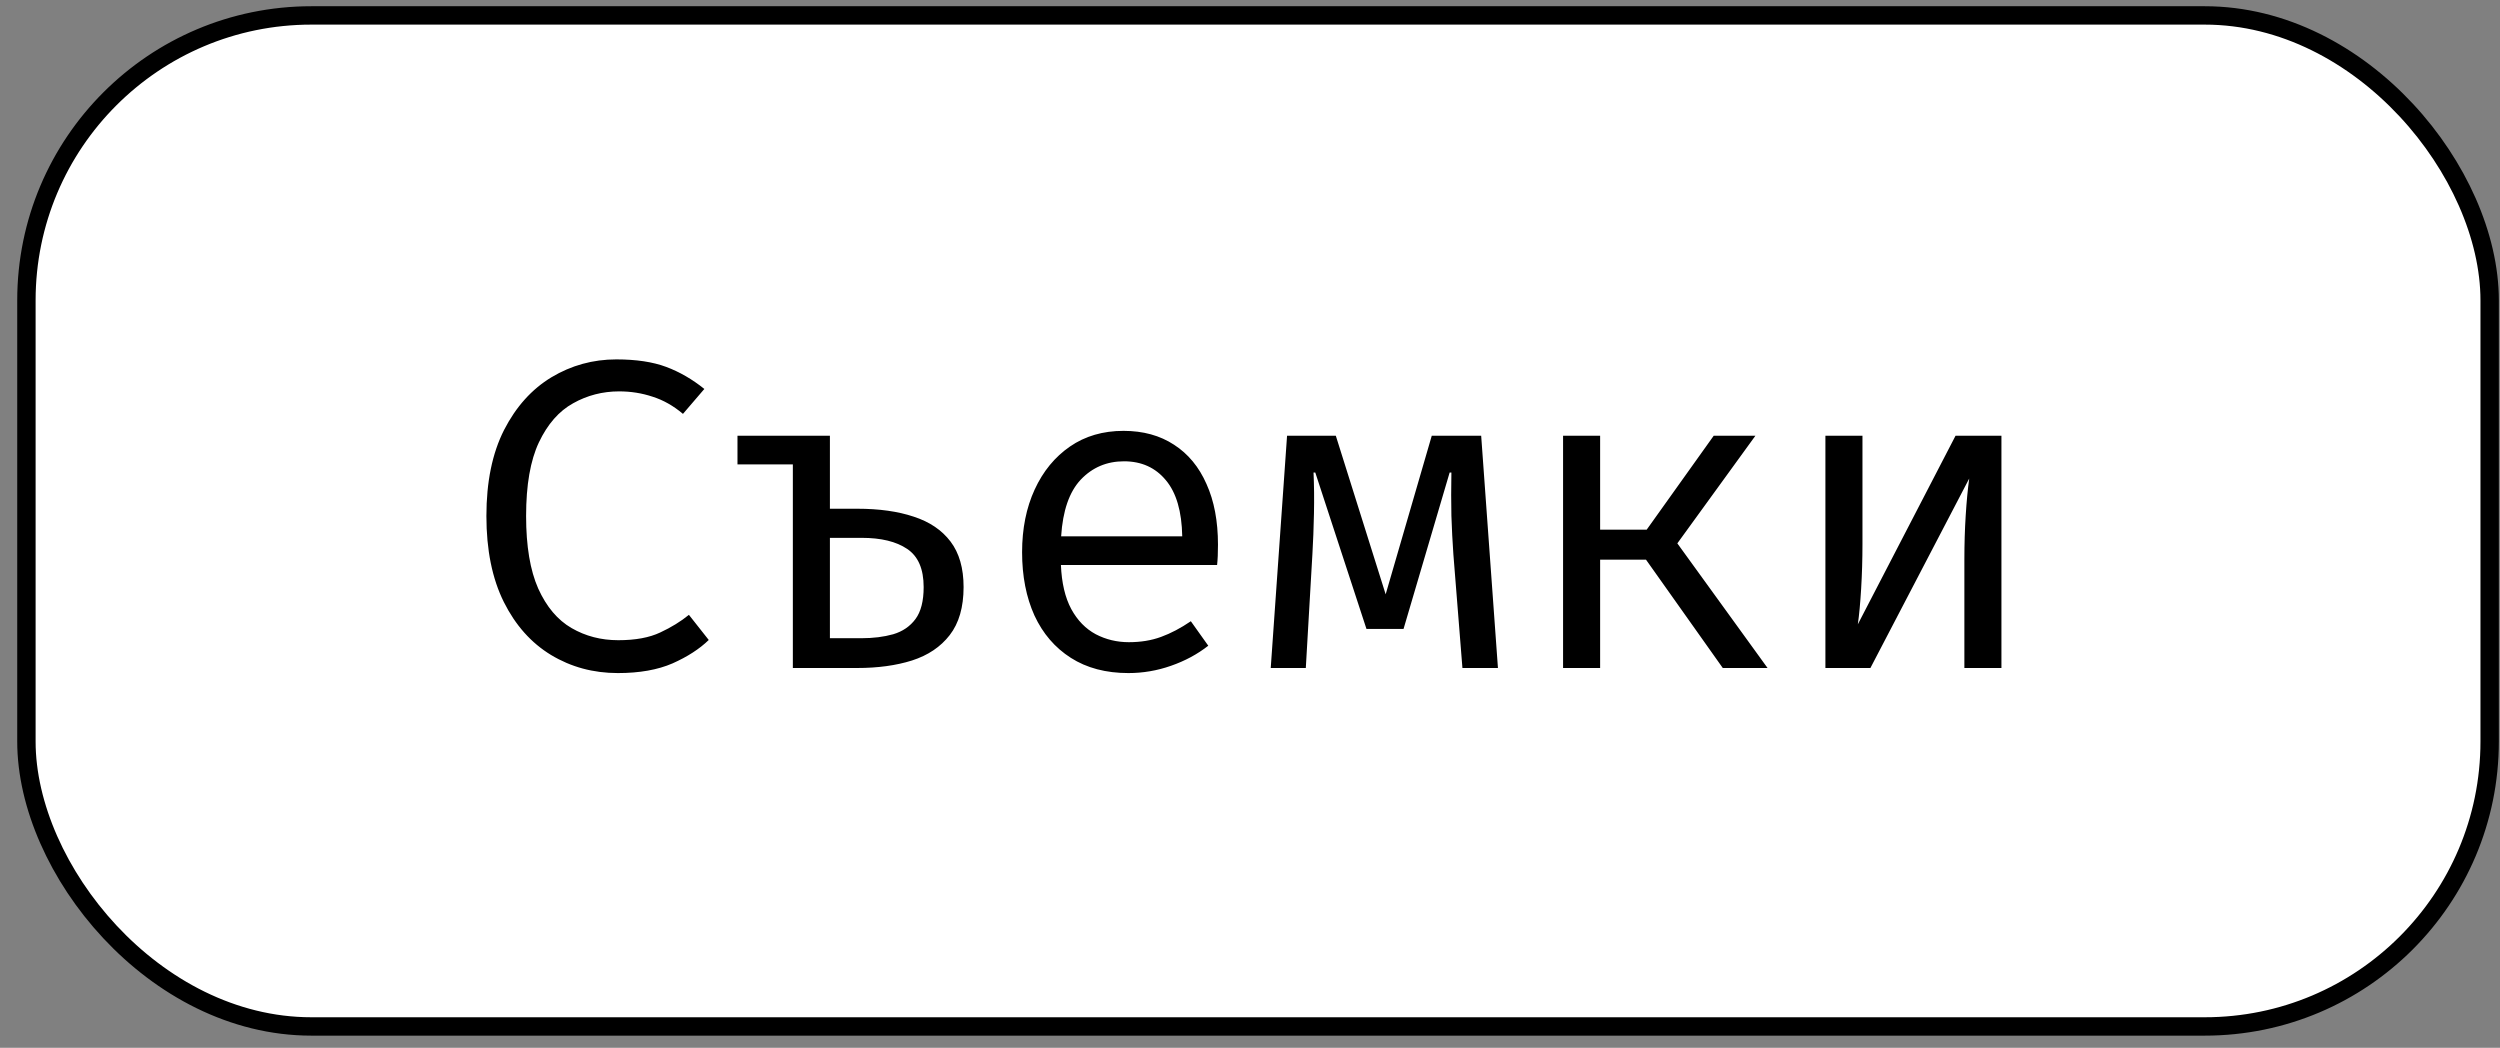 <?xml version="1.0" encoding="UTF-8"?> <svg xmlns="http://www.w3.org/2000/svg" width="136" height="57" viewBox="0 0 136 57" fill="none"><rect x="0" y="0" width="136" height="57" fill="#808080" stroke="none"/><rect x="1.437" y="0.839" width="134" height="55" rx="15.5" fill="white"></rect><rect x="1.437" y="0.839" width="134" height="55" rx="15.5" stroke="black"></rect><path d="M33.529 19.551C34.608 19.551 35.513 19.687 36.24 19.959C36.968 20.231 37.66 20.631 38.316 21.159L37.153 22.515C36.633 22.075 36.081 21.763 35.496 21.579C34.92 21.387 34.316 21.291 33.684 21.291C32.781 21.291 31.945 21.507 31.177 21.939C30.409 22.363 29.788 23.071 29.317 24.063C28.852 25.047 28.62 26.383 28.62 28.071C28.62 29.711 28.84 31.027 29.28 32.019C29.729 33.011 30.332 33.727 31.093 34.167C31.852 34.607 32.7 34.827 33.636 34.827C34.565 34.827 35.325 34.687 35.916 34.407C36.517 34.127 37.036 33.807 37.477 33.447L38.556 34.815C38.053 35.303 37.397 35.727 36.589 36.087C35.781 36.439 34.788 36.615 33.612 36.615C32.276 36.615 31.064 36.287 29.977 35.631C28.896 34.975 28.041 34.015 27.409 32.751C26.776 31.479 26.46 29.919 26.46 28.071C26.46 26.215 26.78 24.655 27.421 23.391C28.069 22.127 28.928 21.171 30 20.523C31.081 19.875 32.257 19.551 33.529 19.551ZM45.147 23.703V27.675H46.635C47.827 27.675 48.851 27.819 49.707 28.107C50.571 28.387 51.239 28.839 51.711 29.463C52.183 30.087 52.419 30.911 52.419 31.935C52.419 33.031 52.167 33.903 51.663 34.551C51.167 35.191 50.483 35.651 49.611 35.931C48.747 36.203 47.755 36.339 46.635 36.339H43.131V25.263H40.119V23.703H45.147ZM46.875 29.259H45.147V34.719H46.863C47.503 34.719 48.079 34.647 48.591 34.503C49.103 34.351 49.507 34.075 49.803 33.675C50.099 33.275 50.247 32.695 50.247 31.935C50.247 30.951 49.947 30.259 49.347 29.859C48.755 29.459 47.931 29.259 46.875 29.259ZM57.714 30.735C57.754 31.711 57.942 32.511 58.278 33.135C58.614 33.751 59.058 34.207 59.61 34.503C60.162 34.791 60.762 34.935 61.41 34.935C62.058 34.935 62.642 34.839 63.162 34.647C63.69 34.455 64.23 34.171 64.782 33.795L65.73 35.127C65.138 35.591 64.462 35.955 63.702 36.219C62.95 36.483 62.178 36.615 61.386 36.615C60.162 36.615 59.118 36.339 58.254 35.787C57.39 35.235 56.73 34.467 56.274 33.483C55.826 32.491 55.602 31.343 55.602 30.039C55.602 28.759 55.83 27.623 56.286 26.631C56.742 25.639 57.382 24.859 58.206 24.291C59.03 23.723 60.002 23.439 61.122 23.439C62.186 23.439 63.102 23.691 63.87 24.195C64.638 24.691 65.226 25.403 65.634 26.331C66.05 27.251 66.258 28.351 66.258 29.631C66.258 29.847 66.254 30.051 66.246 30.243C66.238 30.427 66.226 30.591 66.21 30.735H57.714ZM61.146 25.095C60.21 25.095 59.426 25.427 58.794 26.091C58.17 26.755 57.814 27.783 57.726 29.175H64.314C64.29 27.823 63.994 26.807 63.426 26.127C62.858 25.439 62.098 25.095 61.146 25.095ZM80.576 23.703L81.488 36.339H79.556L79.064 30.159C79.016 29.479 78.98 28.779 78.956 28.059C78.94 27.339 78.94 26.555 78.956 25.707H78.86L76.352 34.215H74.336L71.552 25.707H71.456C71.488 26.395 71.496 27.135 71.48 27.927C71.464 28.711 71.436 29.443 71.396 30.123L71.036 36.339H69.128L70.016 23.703H72.668L75.38 32.331L77.888 23.703H80.576ZM85.031 36.339V23.703H87.047V28.815H89.579L93.227 23.703H95.495L91.247 29.559L96.155 36.339H93.719L89.543 30.447H87.047V36.339H85.031ZM108.878 23.703V36.339H106.862V30.423C106.862 29.599 106.886 28.807 106.934 28.047C106.982 27.279 107.046 26.607 107.126 26.031L101.75 36.339H99.302V23.703H101.318V29.607C101.318 30.423 101.294 31.231 101.246 32.031C101.198 32.823 101.138 33.467 101.066 33.963L106.382 23.703H108.878Z" fill="black"></path></svg> 
